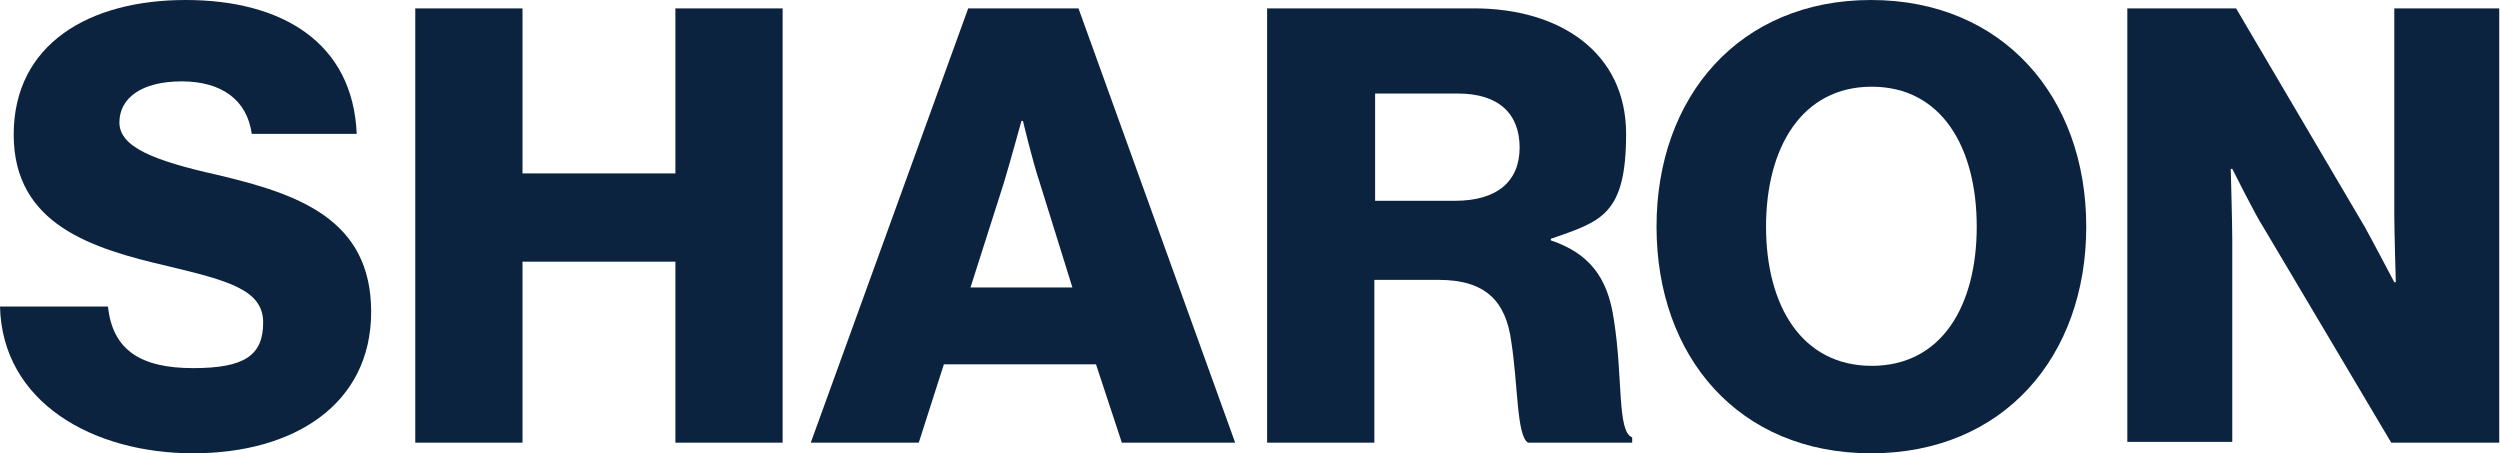 <?xml version="1.0" encoding="UTF-8"?>
<svg id="Layer_1" data-name="Layer 1" xmlns="http://www.w3.org/2000/svg" version="1.1" viewBox="0 0 328.7 59.6">
  <defs>
    <style>
      .cls-1 {
        fill: #0c2340;
        stroke-width: 0px;
      }
    </style>
  </defs>
  <path class="cls-1" d="M0,40.3h14.2c.6,5.8,4.4,8.1,11.2,8.1s9.2-1.7,9.2-6-4.6-5.5-12.5-7.4C12.2,32.7,1.8,29.6,1.8,17.7S11.7,0,24.4,0s22,5.6,22.5,17.6h-13.8c-.6-4.4-3.9-6.9-9.2-6.9s-8.2,2.2-8.2,5.4,4.4,5,12.9,6.9c10.6,2.5,20.2,5.8,20.2,18s-10.2,18.6-23.4,18.6S.3,52.9,0,40.3Z"/>
  <path class="cls-1" d="M54.6,1.1h14.1v21.7h20.1V1.1h14.1v57.1h-14.1v-23.8h-20.1v23.8h-14.1V1.1Z"/>
  <path class="cls-1" d="M127.3,1.1h14.5l20.6,57.1h-14.9l-3.4-10.3h-20l-3.3,10.3h-14.2L127.3,1.1ZM141,37.8l-4.3-13.8c-1-3-2.2-8.1-2.2-8.1h-.2s-1.4,5.1-2.3,8.1l-4.4,13.8h13.4Z"/>
  <path class="cls-1" d="M166.5,1.1h27.3c11.3,0,20,5.8,20,16.5s-3.3,11.5-9.9,13.8v.2c5,1.7,7.5,4.8,8.3,10.5,1.2,7.5.4,14.7,2.4,15.4v.7h-13.7c-1.5-.9-1.3-7.6-2.2-13.3-.7-5.3-3.4-8.1-9.5-8.1h-8.5v21.4h-14.1V1.1ZM191.3,26.4c5.6,0,8.5-2.6,8.5-7s-2.7-7.1-8.1-7.1h-10.9v14.1h10.6Z"/>
  <path class="cls-1" d="M217.8,29.8c0-17.1,10.9-29.8,28.2-29.8s28.3,12.7,28.3,29.8-10.9,29.8-28.3,29.8-28.2-12.7-28.2-29.8ZM259.9,29.8c0-10.4-4.6-18.4-13.8-18.4s-13.9,8-13.9,18.4,4.7,18.3,13.9,18.3,13.8-7.9,13.8-18.3Z"/>
  <path class="cls-1" d="M279.8,1.1h14.2l16.9,28.7c.9,1.6,3.9,7.3,3.9,7.3h.2s-.2-6.9-.2-8.9V1.1h13.8v57.1h-14.2l-16.8-28.3c-1-1.5-4.1-7.7-4.1-7.7h-.2s.2,7.4.2,9.3v26.6h-13.8V1.1Z"/>
</svg>